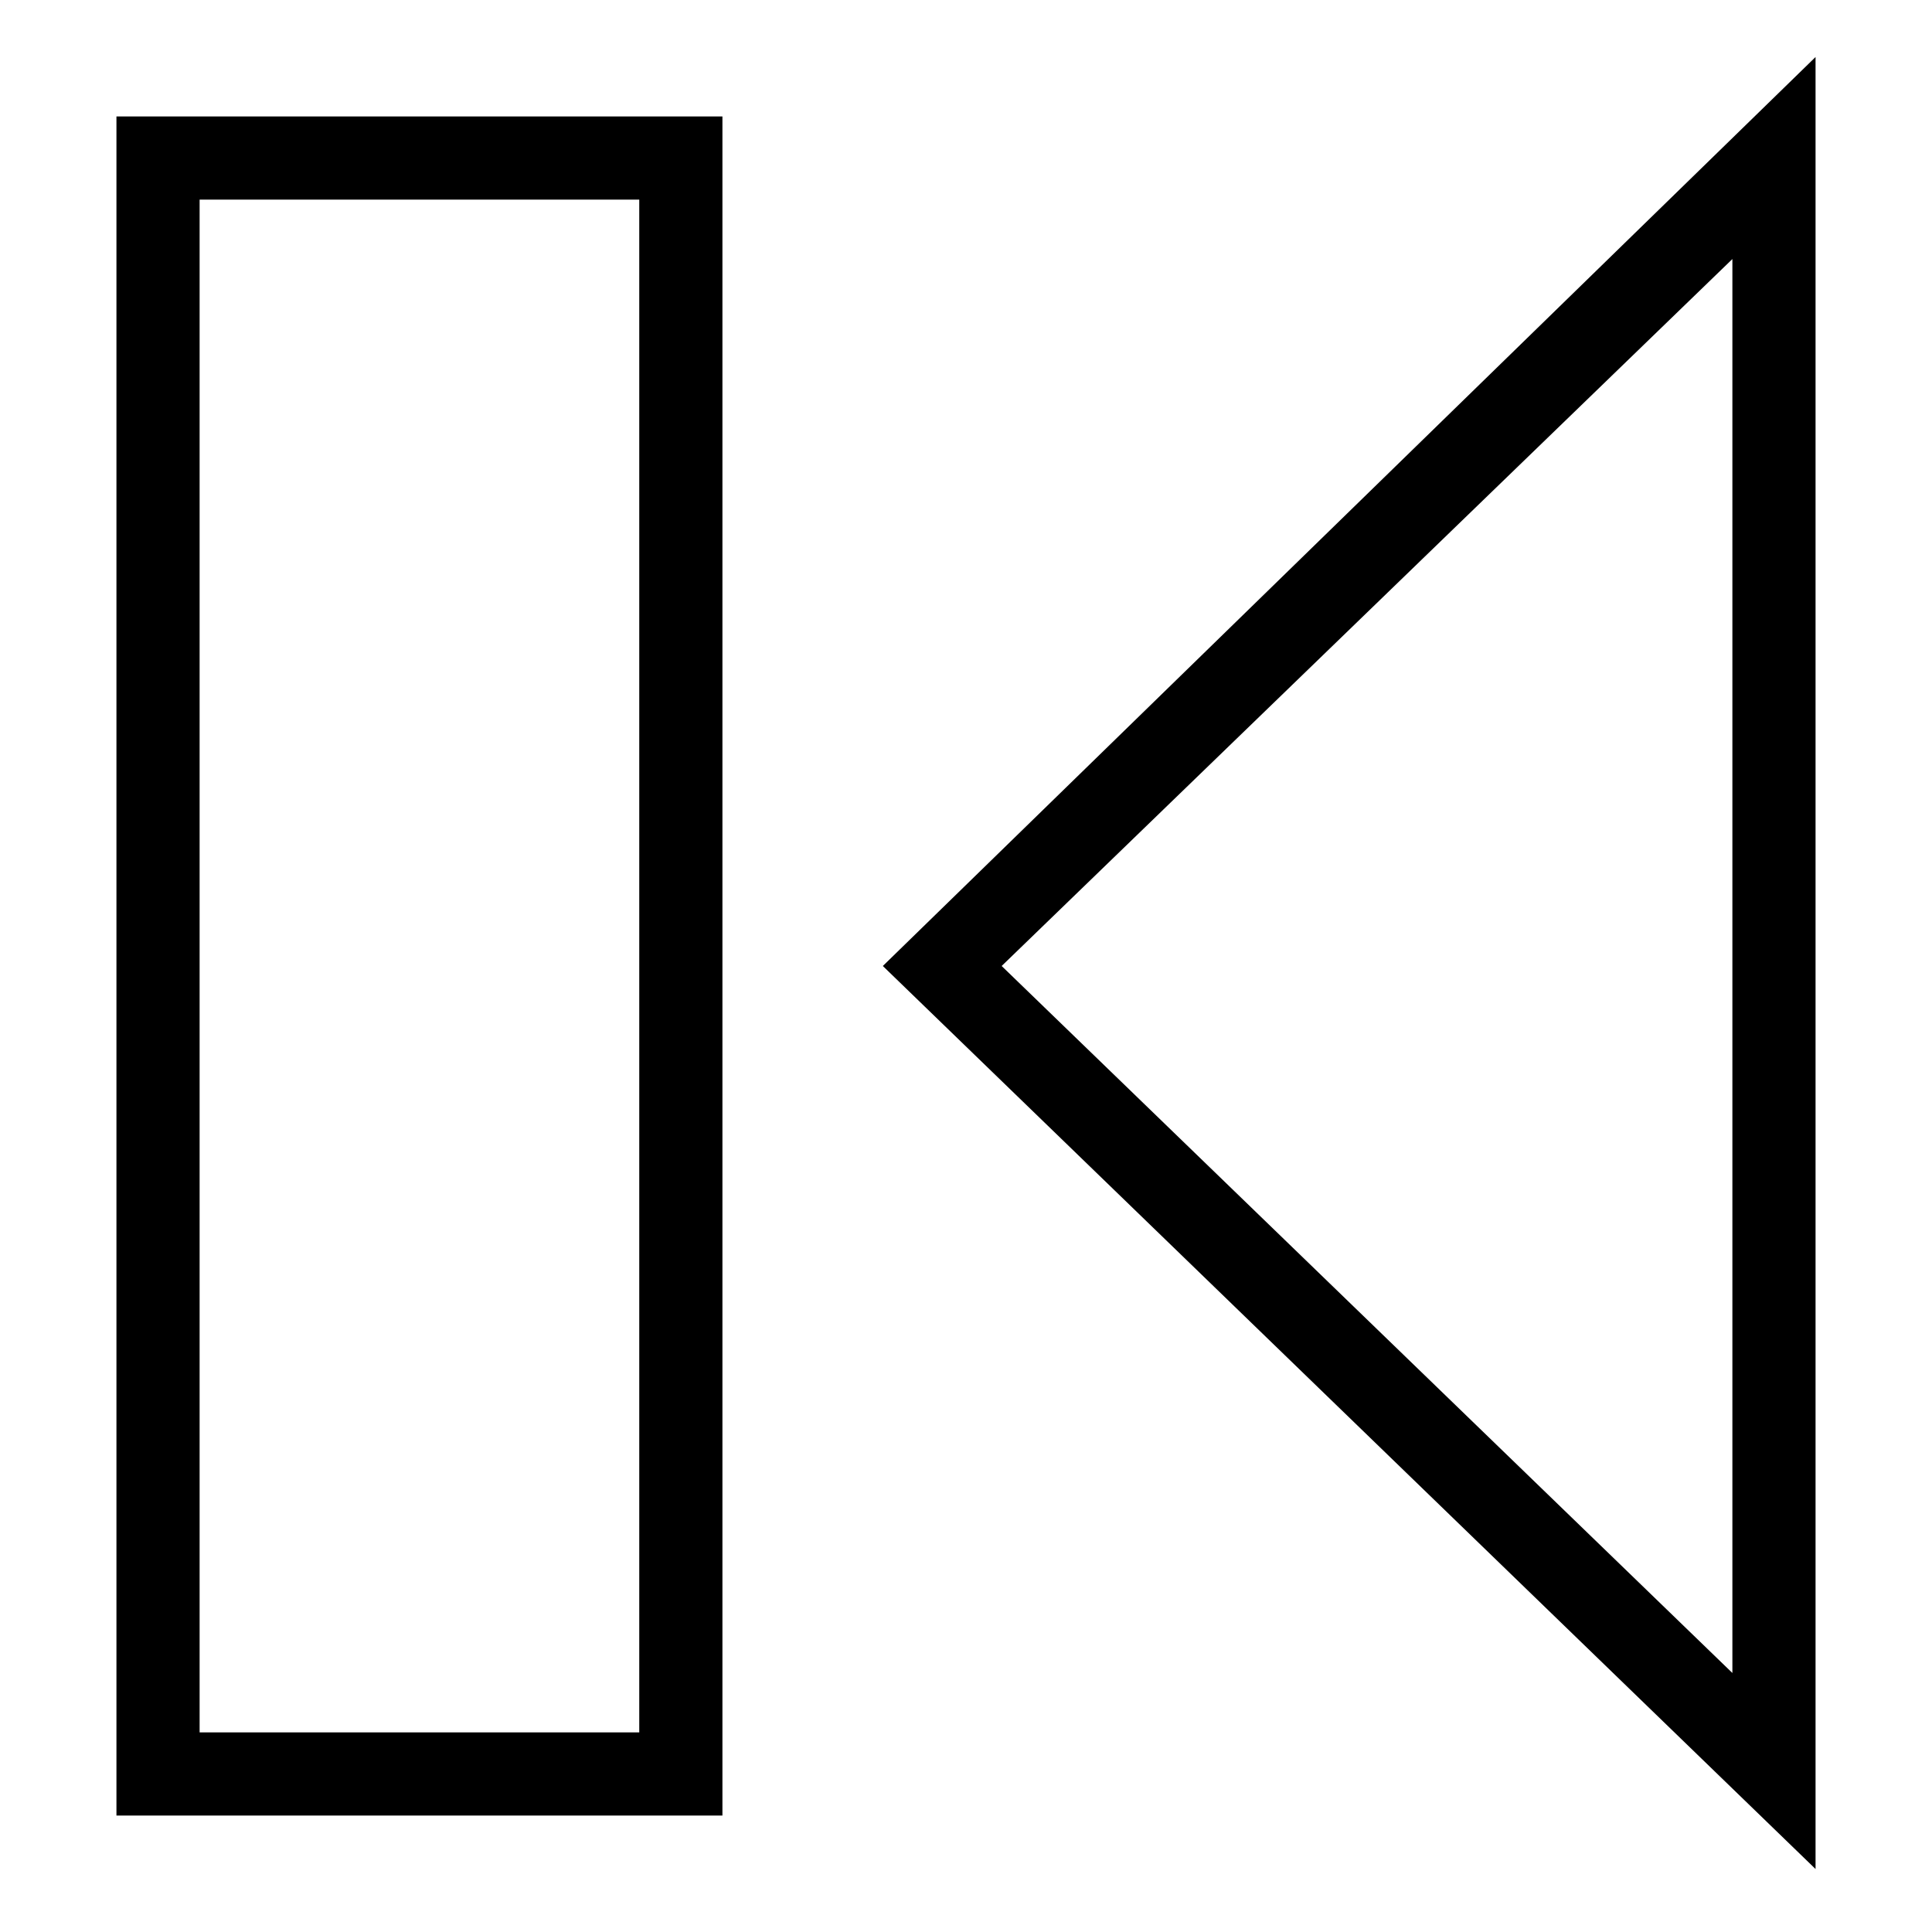 <?xml version="1.0" encoding="UTF-8"?>
<!-- Uploaded to: SVG Repo, www.svgrepo.com, Generator: SVG Repo Mixer Tools -->
<svg fill="#000000" width="800px" height="800px" version="1.1" viewBox="144 144 512 512" xmlns="http://www.w3.org/2000/svg">
 <g>
  <path d="m625.14 639.31-247.18-239.31 247.18-240.89zm-215.69-239.31 193.65 187.36v-374.71z"/>
  <path d="m335.45 625.14h-160.59v-450.28h160.59zm-138.55-22.039h116.51v-406.2h-116.51z"/>
 </g>
</svg>